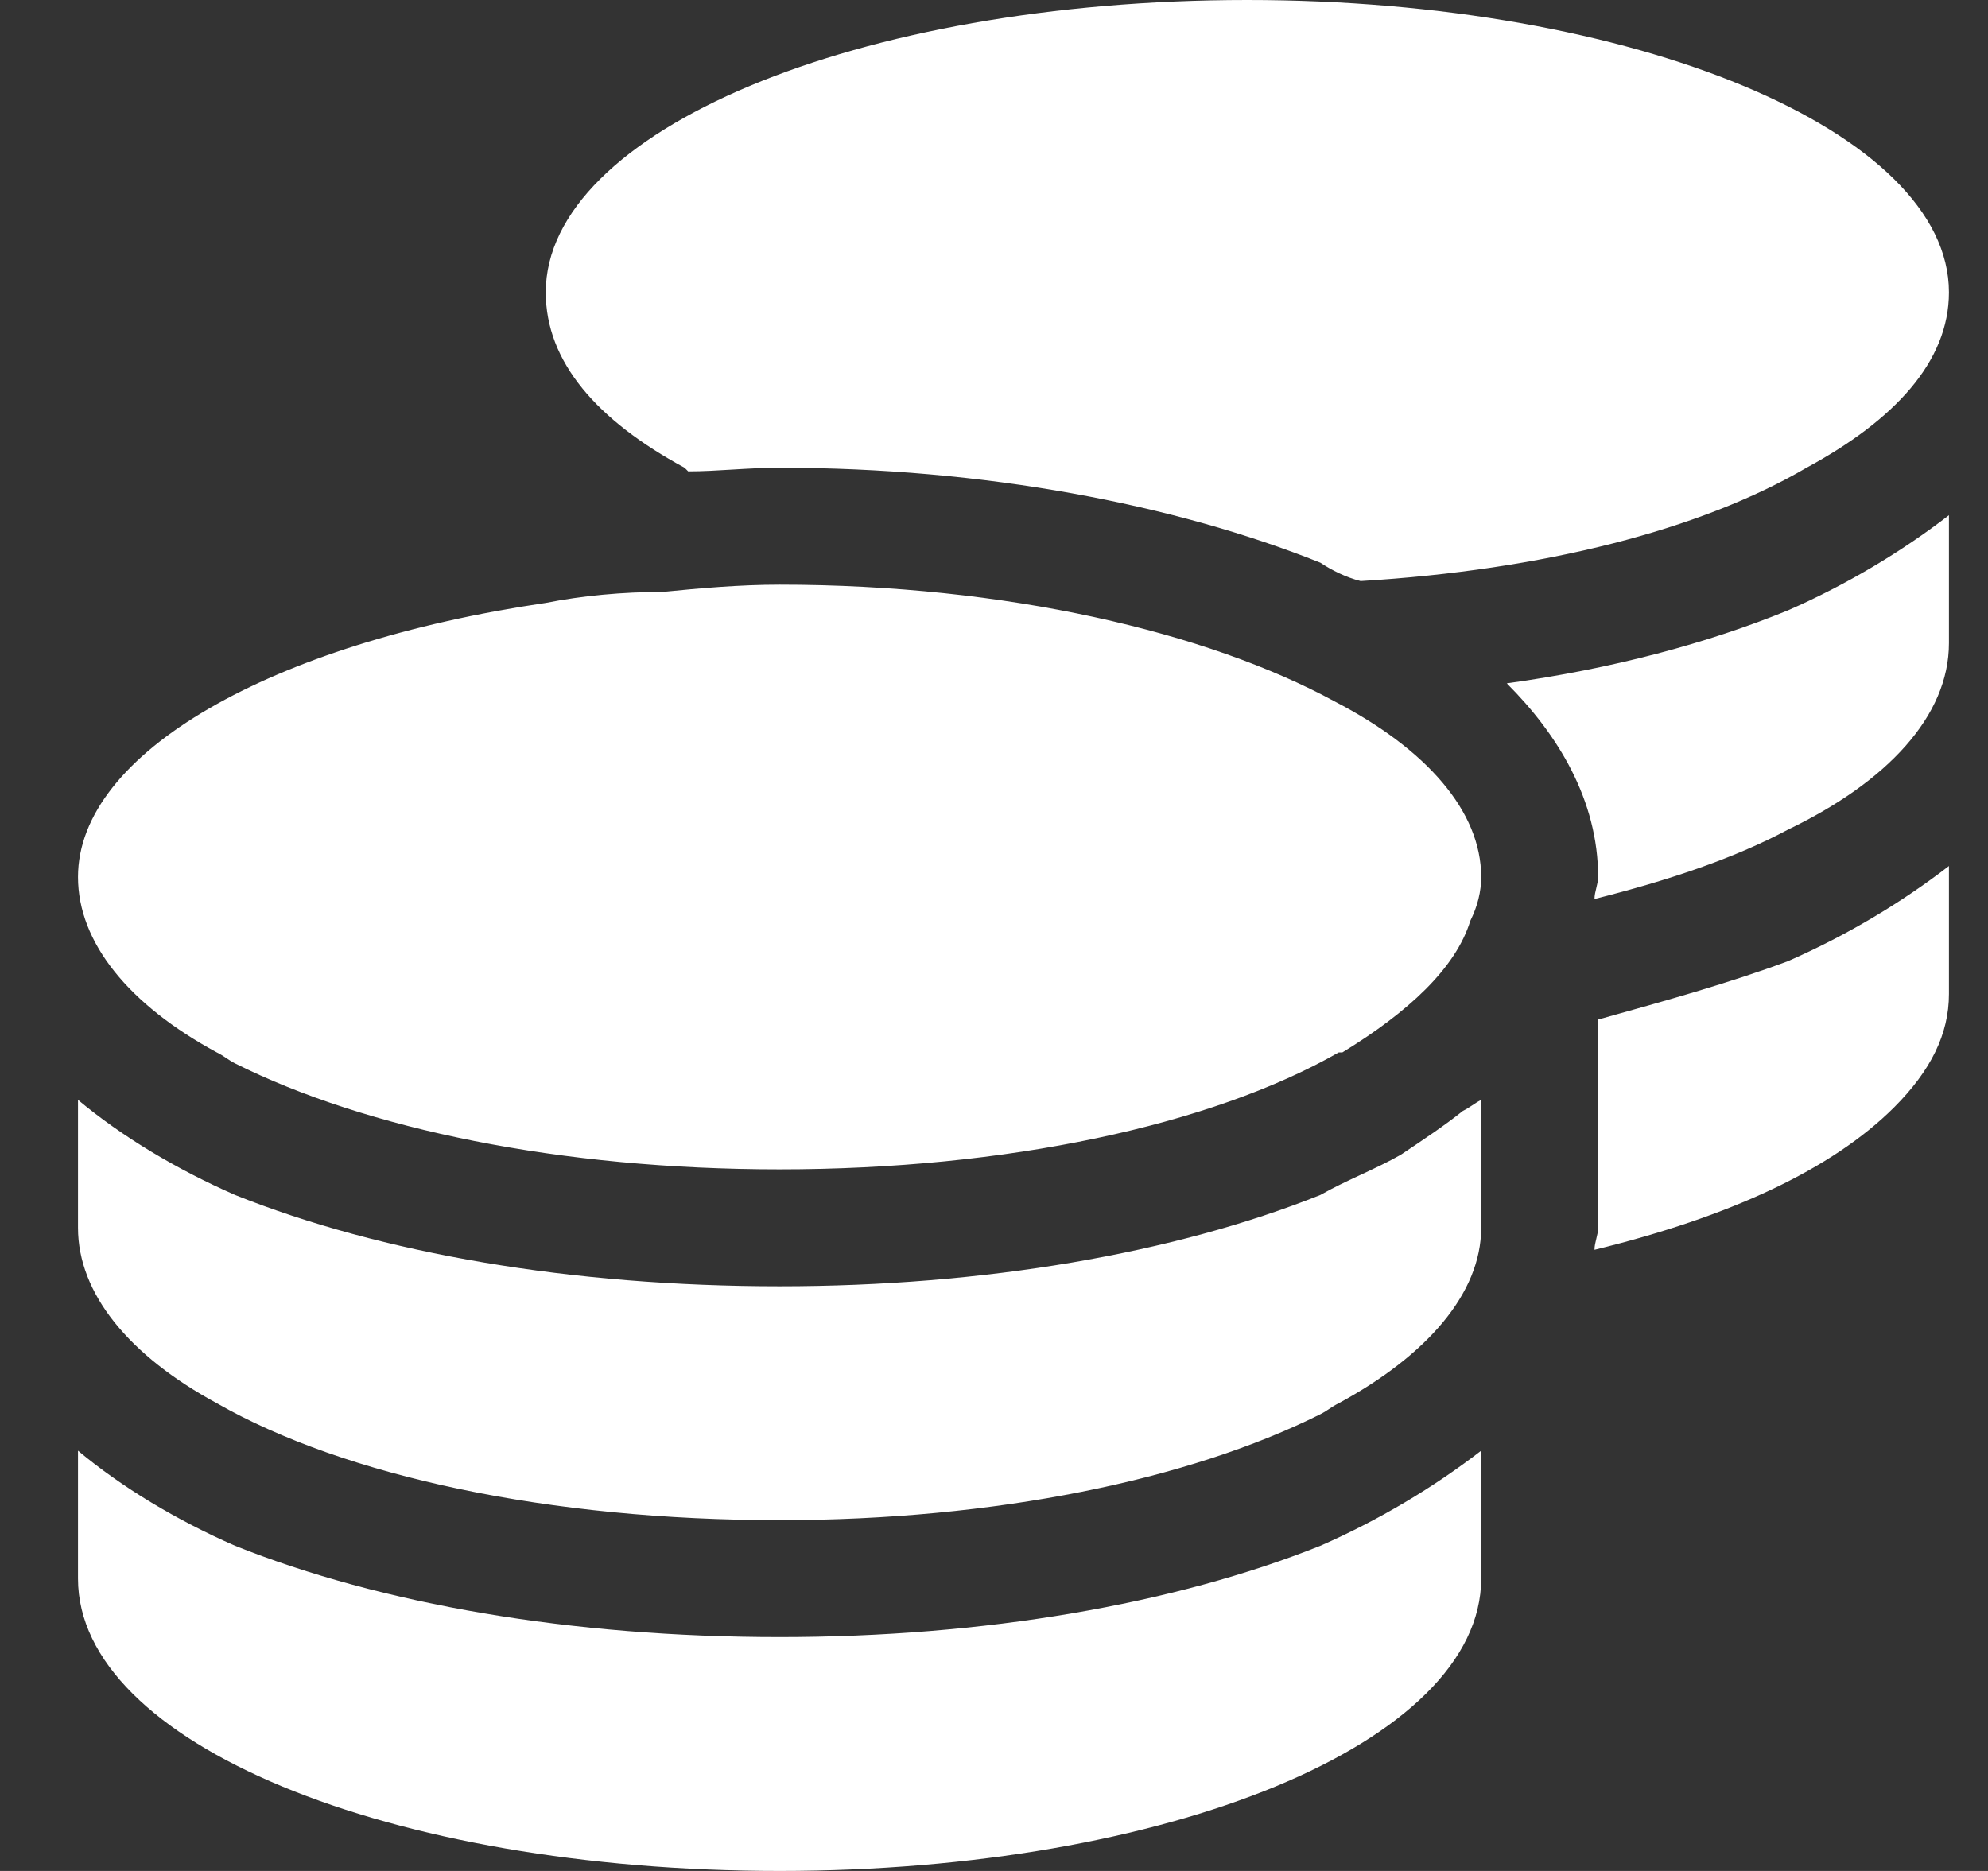<?xml version="1.0" encoding="UTF-8"?>
<svg xmlns="http://www.w3.org/2000/svg" width="17" height="16" viewBox="0 0 17 16" fill="none">
  <rect x="0" y="0" width="17" height="16" fill="#333333" stroke="none"/>
  <path d="M16.666 2.5C16.666 3.094 16.198 3.594 15.448 4C14.541 4.531 13.198 4.875 11.635 4.969C11.51 4.938 11.385 4.875 11.291 4.812C10.041 4.312 8.416 4 6.667 4C6.385 4 6.135 4.031 5.885 4.031L5.854 4C5.104 3.594 4.667 3.094 4.667 2.5C4.667 1.125 7.323 0 10.666 0C13.979 0 16.666 1.125 16.666 2.5ZM5.667 5.062C5.979 5.031 6.323 5 6.667 5C8.604 5 10.323 5.406 11.416 6C12.198 6.406 12.666 6.938 12.666 7.5C12.666 7.625 12.635 7.75 12.573 7.875C12.448 8.281 12.041 8.656 11.479 9H11.448C10.354 9.625 8.604 10 6.667 10C4.792 10 3.135 9.656 2.01 9.094C1.948 9.062 1.917 9.031 1.854 9C1.104 8.594 0.667 8.062 0.667 7.5C0.667 6.438 2.323 5.5 4.667 5.156C4.979 5.094 5.323 5.062 5.667 5.062ZM12.885 5.844C13.791 5.719 14.604 5.5 15.291 5.219C15.791 5 16.26 4.719 16.666 4.406V5.5C16.666 6.125 16.135 6.688 15.291 7.094C14.823 7.344 14.26 7.531 13.635 7.688C13.635 7.625 13.666 7.562 13.666 7.5C13.666 6.844 13.323 6.281 12.885 5.844ZM12.666 10.5C12.666 11.062 12.198 11.594 11.448 12C11.385 12.031 11.354 12.062 11.291 12.094C10.166 12.656 8.51 13 6.667 13C4.698 13 2.948 12.625 1.854 12C1.104 11.594 0.667 11.062 0.667 10.5V9.406C1.042 9.719 1.51 10 2.01 10.219C3.26 10.719 4.885 11 6.667 11C8.416 11 10.041 10.719 11.291 10.219C11.51 10.094 11.76 10 11.979 9.875C12.166 9.75 12.354 9.625 12.51 9.5C12.573 9.469 12.604 9.438 12.666 9.406V10.5ZM13.666 8.719C14.229 8.562 14.791 8.406 15.291 8.219C15.791 8 16.26 7.719 16.666 7.406V8.5C16.666 8.844 16.51 9.156 16.198 9.469C15.666 10 14.791 10.406 13.635 10.688C13.635 10.625 13.666 10.562 13.666 10.5V8.719ZM6.667 14C8.416 14 10.041 13.719 11.291 13.219C11.791 13 12.26 12.719 12.666 12.406V13.5C12.666 14.906 9.979 16 6.667 16C3.323 16 0.667 14.906 0.667 13.5V12.406C1.042 12.719 1.51 13 2.01 13.219C3.26 13.719 4.885 14 6.667 14Z" fill="white"></path>
</svg>
